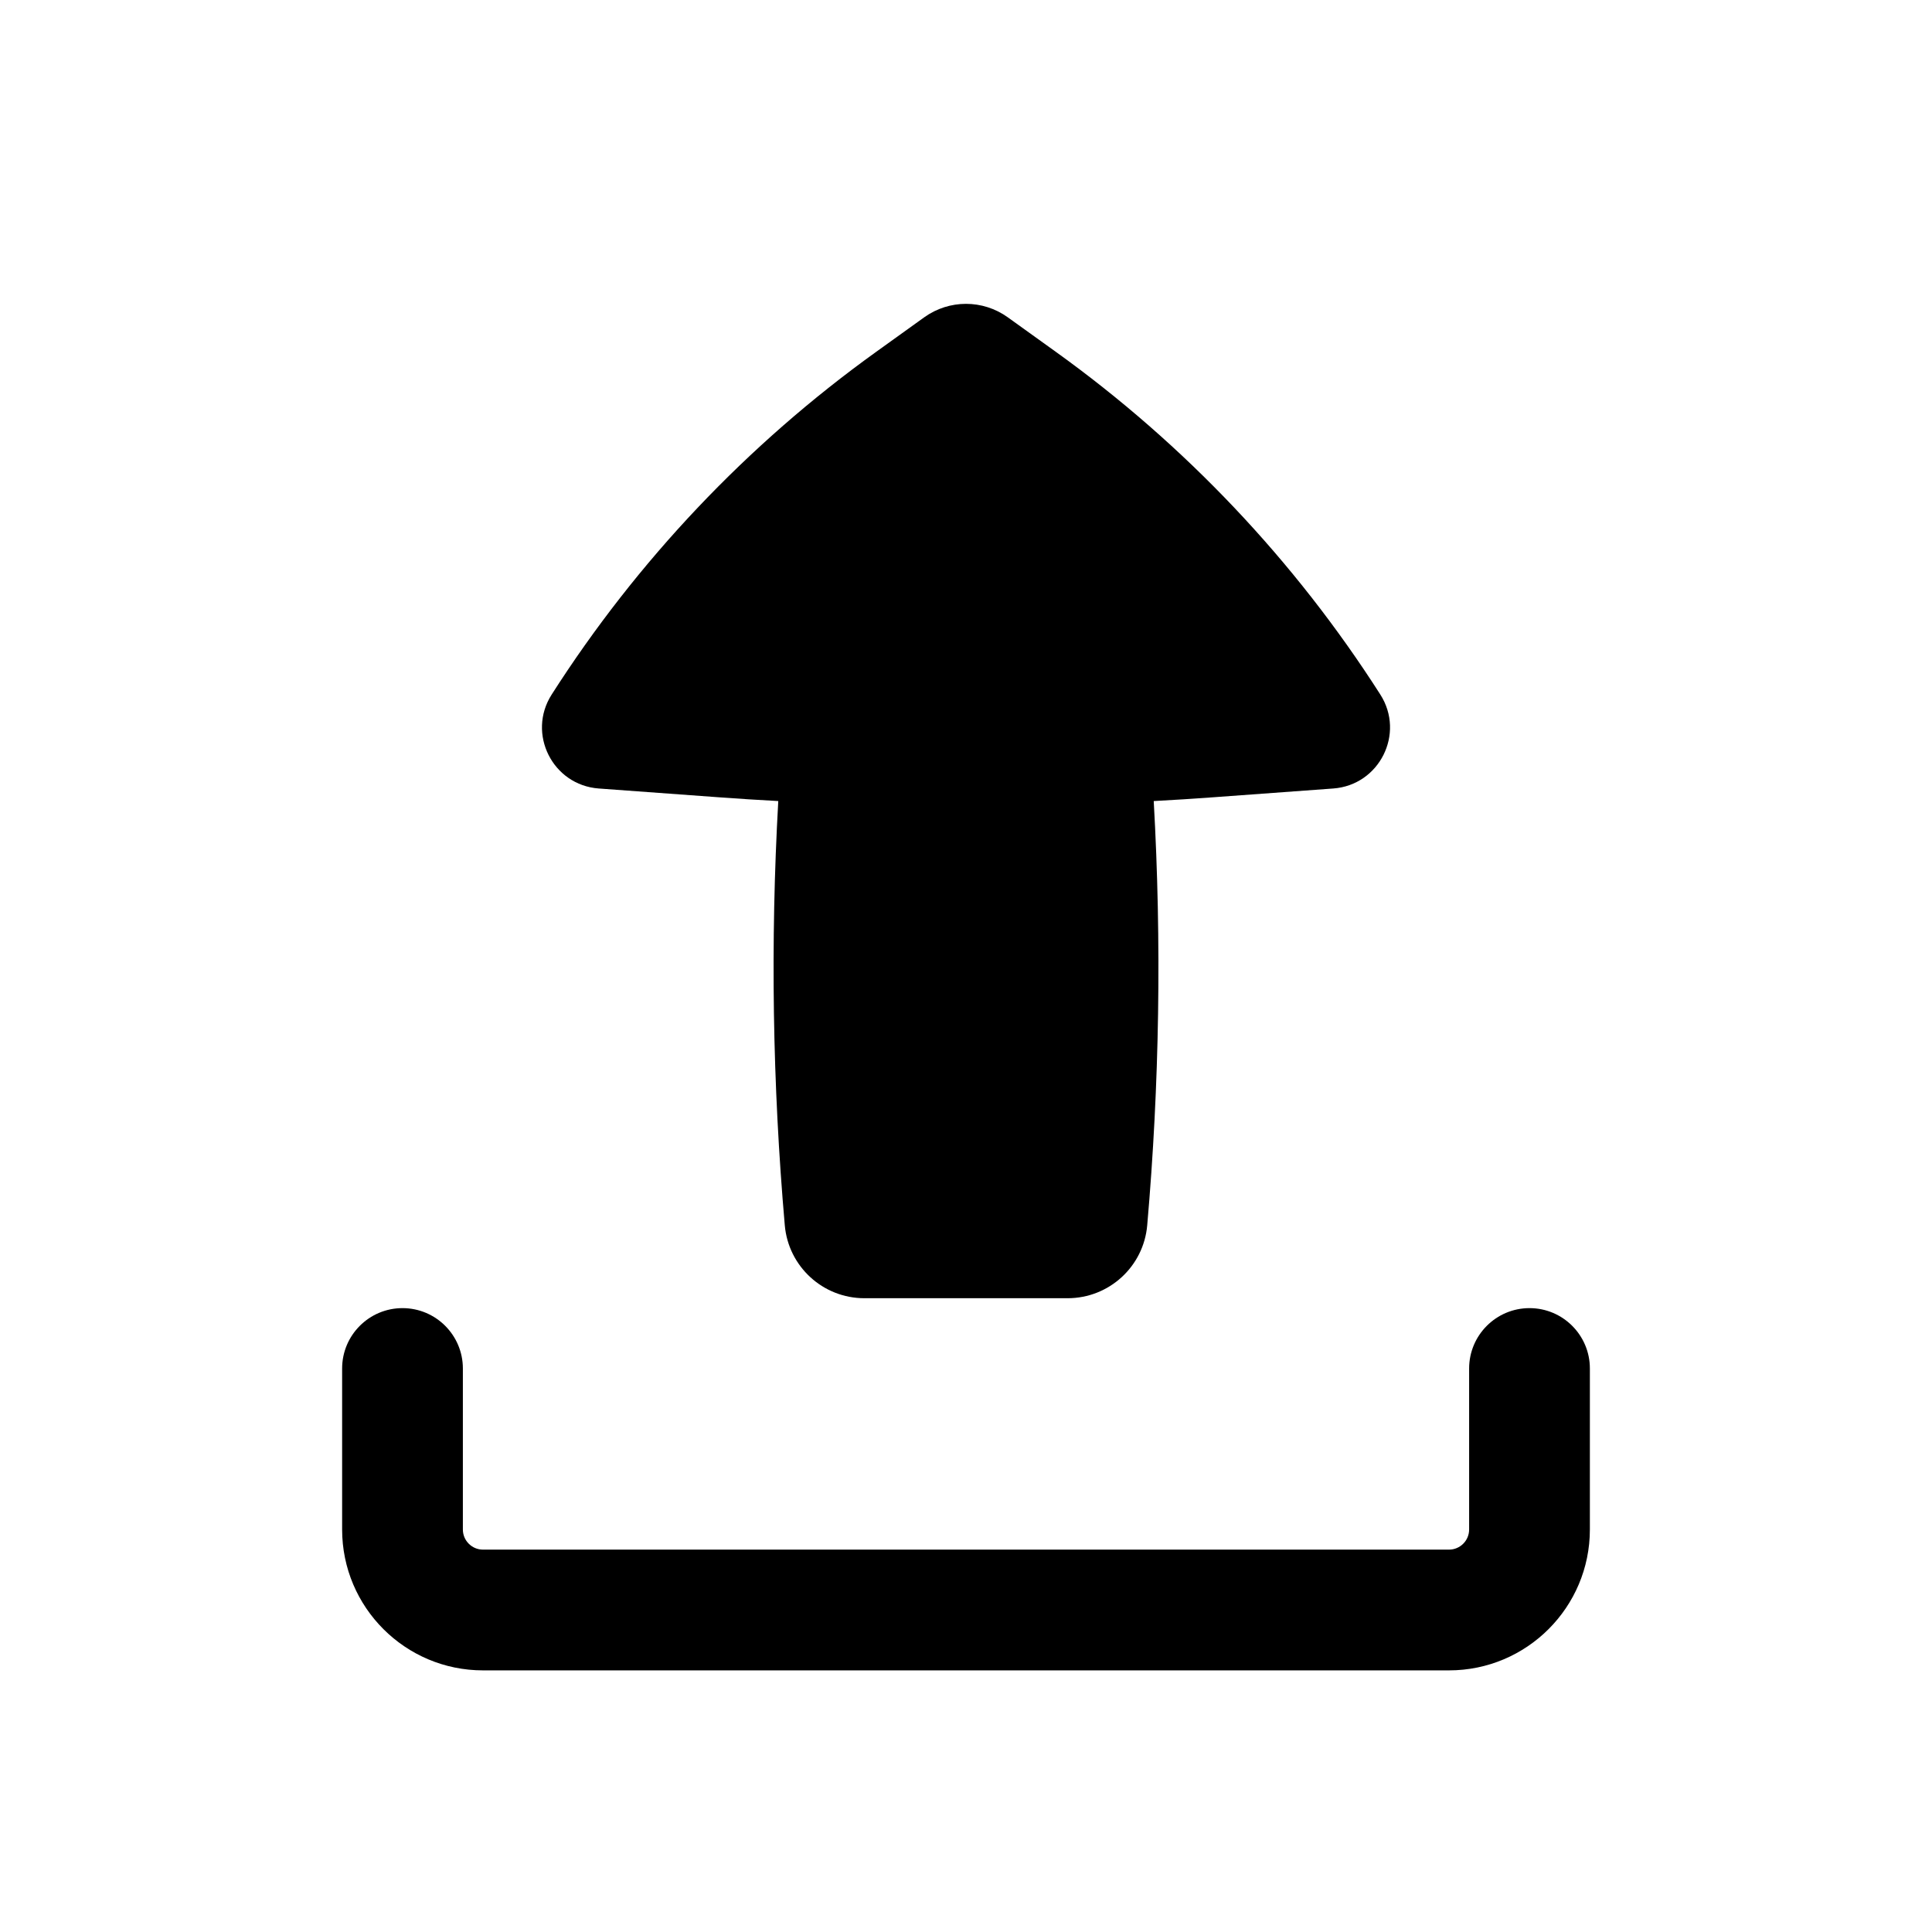 <svg width="24" height="24" viewBox="0 0 24 24" fill="none" xmlns="http://www.w3.org/2000/svg">
<path fill-rule="evenodd" clip-rule="evenodd" d="M5 16.25C5.414 16.25 5.75 16.586 5.75 17V19C5.75 19.138 5.862 19.25 6 19.25H18C18.138 19.25 18.25 19.138 18.25 19V17C18.25 16.586 18.586 16.25 19 16.25C19.414 16.25 19.75 16.586 19.75 17V19C19.75 19.966 18.966 20.75 18 20.75H6C5.034 20.75 4.25 19.966 4.25 19V17C4.25 16.586 4.586 16.25 5 16.25Z" fill="black"/>
<path fill-rule="evenodd" clip-rule="evenodd" d="M10.738 16.127C10.223 16.127 9.794 15.734 9.749 15.222C9.596 13.469 9.569 11.708 9.668 9.951C9.421 9.938 9.174 9.922 8.928 9.904L7.438 9.795C6.864 9.753 6.543 9.113 6.853 8.628C7.915 6.966 9.283 5.521 10.885 4.37L11.482 3.941C11.792 3.719 12.208 3.719 12.518 3.941L13.115 4.37C14.717 5.521 16.085 6.966 17.147 8.628C17.457 9.113 17.136 9.753 16.562 9.795L15.072 9.904C14.826 9.922 14.579 9.938 14.332 9.951C14.431 11.708 14.404 13.469 14.251 15.222C14.206 15.734 13.777 16.127 13.262 16.127H10.738Z" fill="black"/>
</svg>
